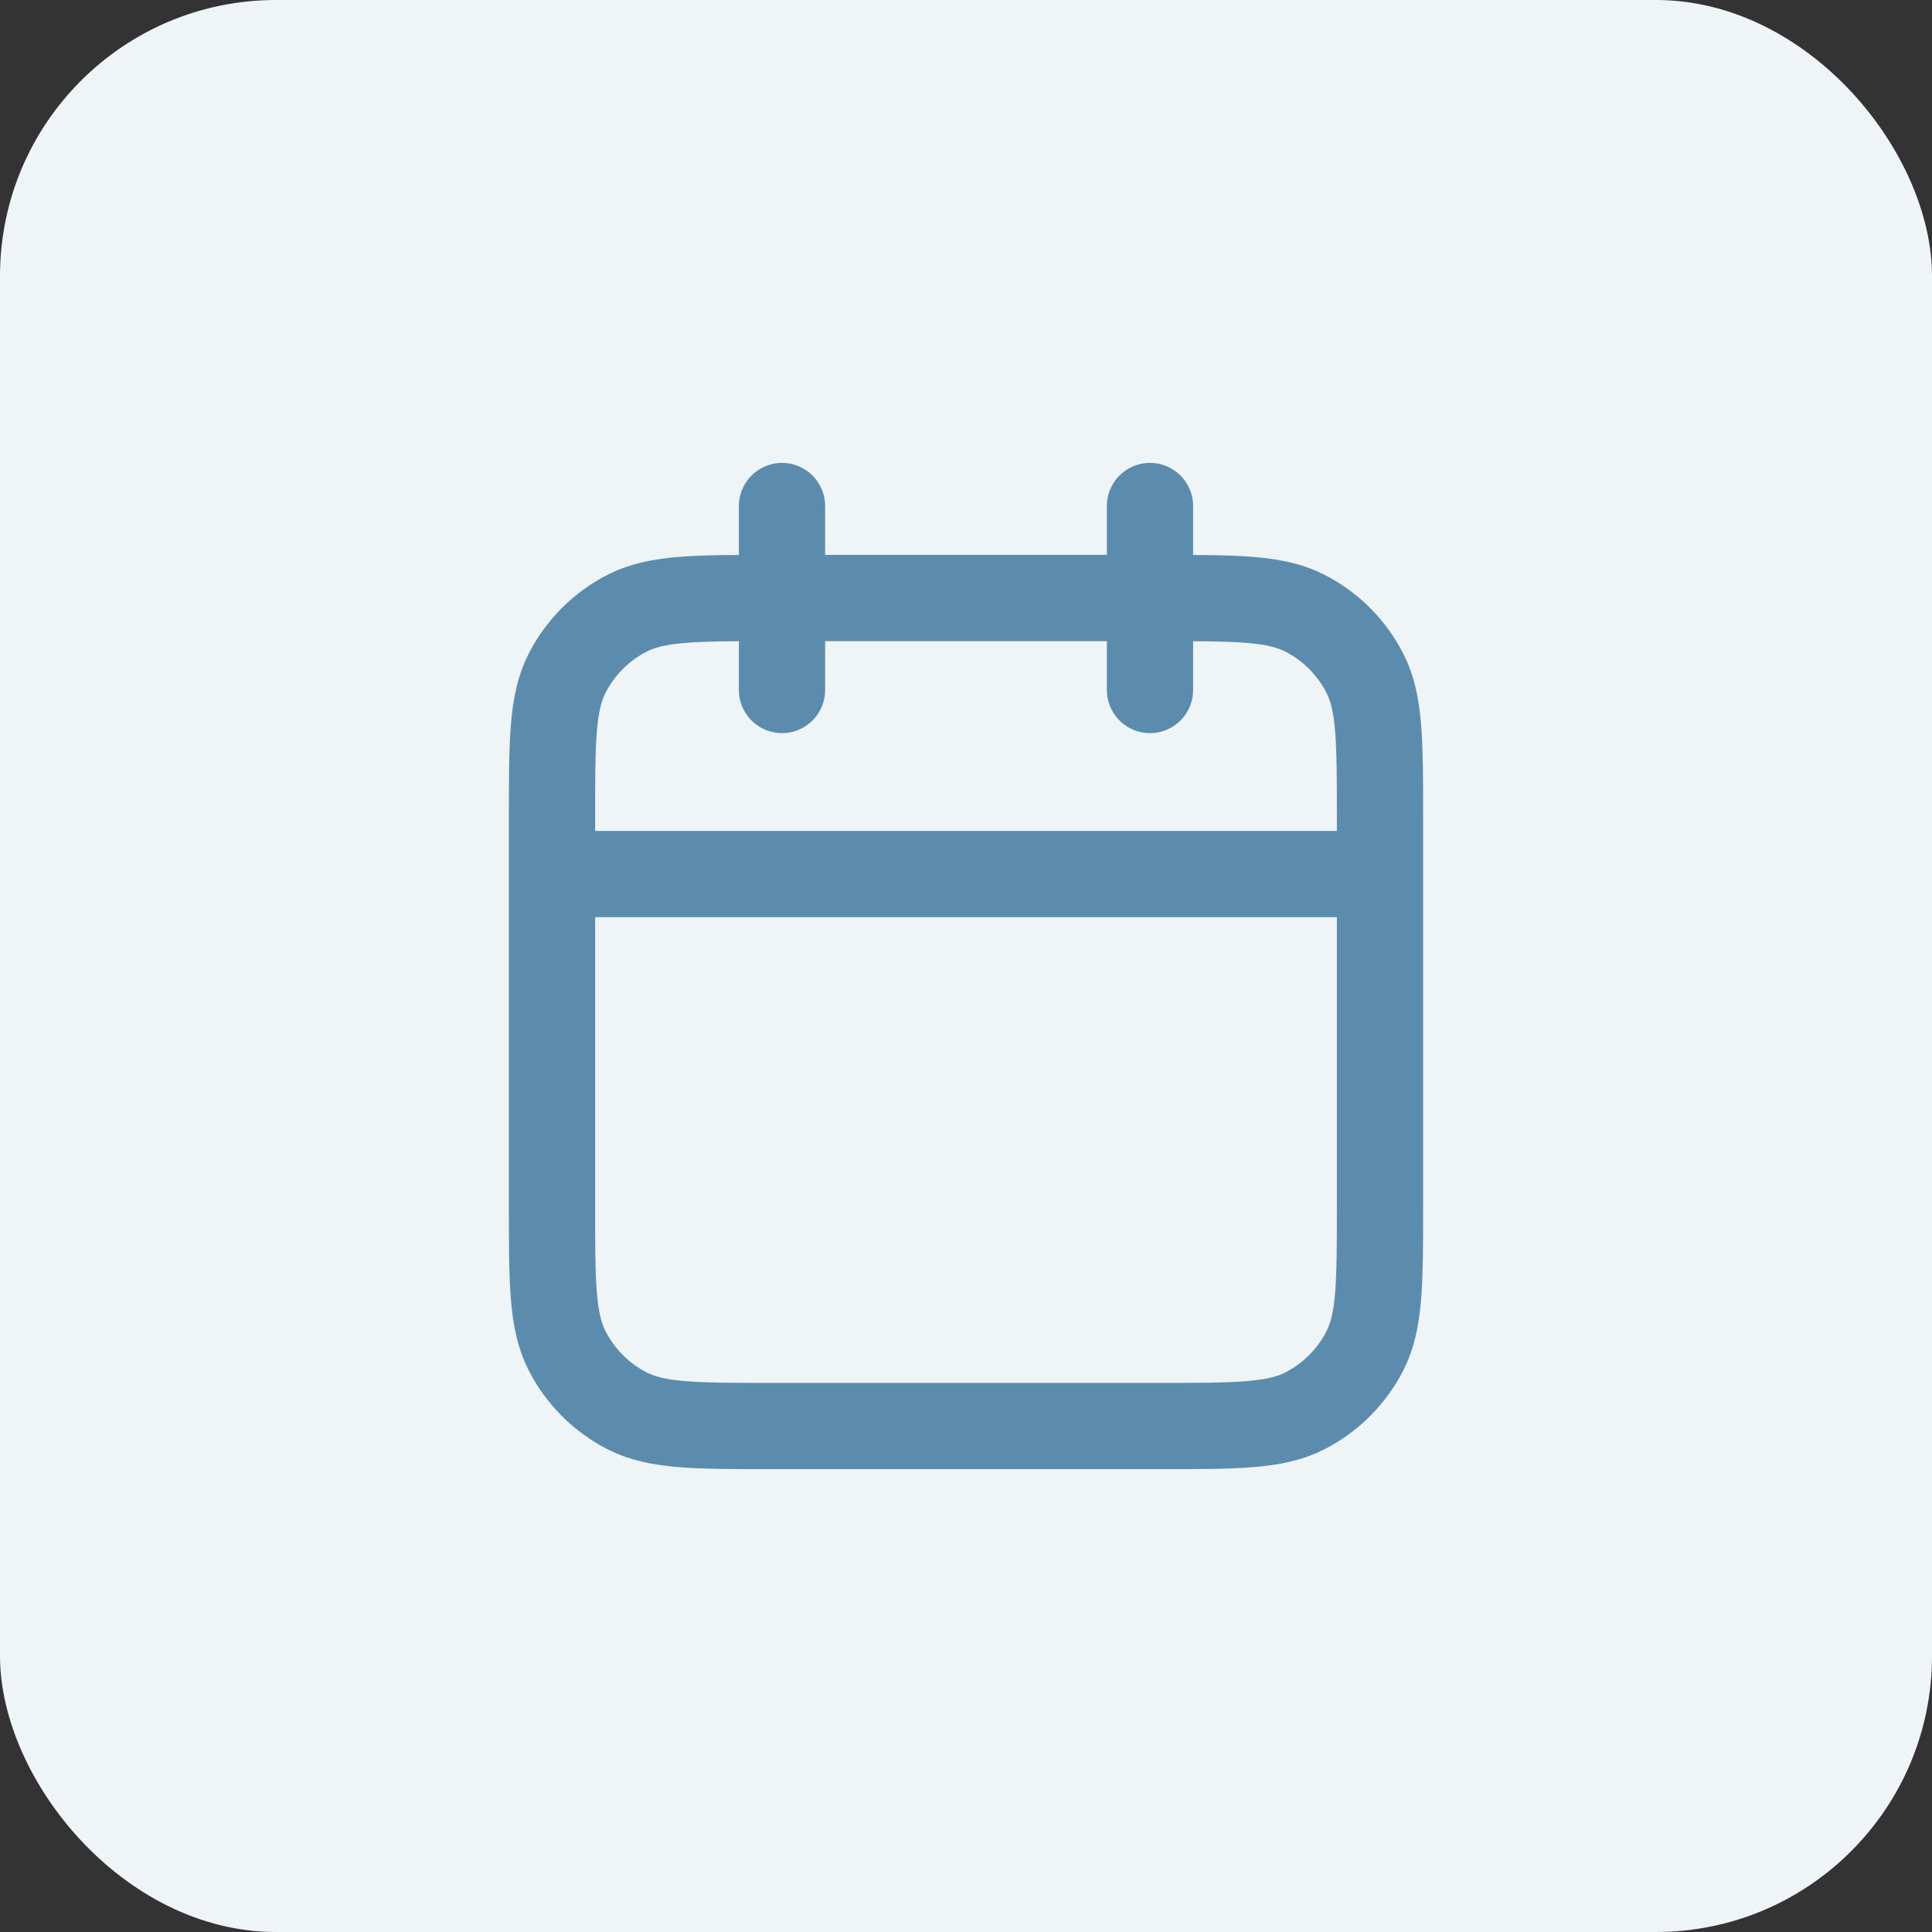 <?xml version="1.0" encoding="UTF-8"?> <svg xmlns="http://www.w3.org/2000/svg" width="56" height="56" viewBox="0 0 56 56" fill="none"><rect x="0" y="0" width="56" height="56" fill="#333333" stroke="none"/><rect width="56" height="56" rx="8" fill="#EFF4F7"></rect><path d="M40 25.334H16M33.333 14.667V20M22.667 14.667V20M22.4 41.334H33.6C35.84 41.334 36.96 41.334 37.816 40.898C38.569 40.514 39.181 39.902 39.564 39.15C40 38.294 40 37.174 40 34.934V23.734C40 21.493 40 20.373 39.564 19.518C39.181 18.765 38.569 18.153 37.816 17.77C36.96 17.334 35.84 17.334 33.6 17.334H22.4C20.16 17.334 19.04 17.334 18.184 17.77C17.431 18.153 16.82 18.765 16.436 19.518C16 20.373 16 21.493 16 23.734V34.934C16 37.174 16 38.294 16.436 39.15C16.82 39.902 17.431 40.514 18.184 40.898C19.04 41.334 20.16 41.334 22.4 41.334Z" stroke="#5C8CAD" stroke-width="2.5" stroke-linecap="round" stroke-linejoin="round"></path></svg> 